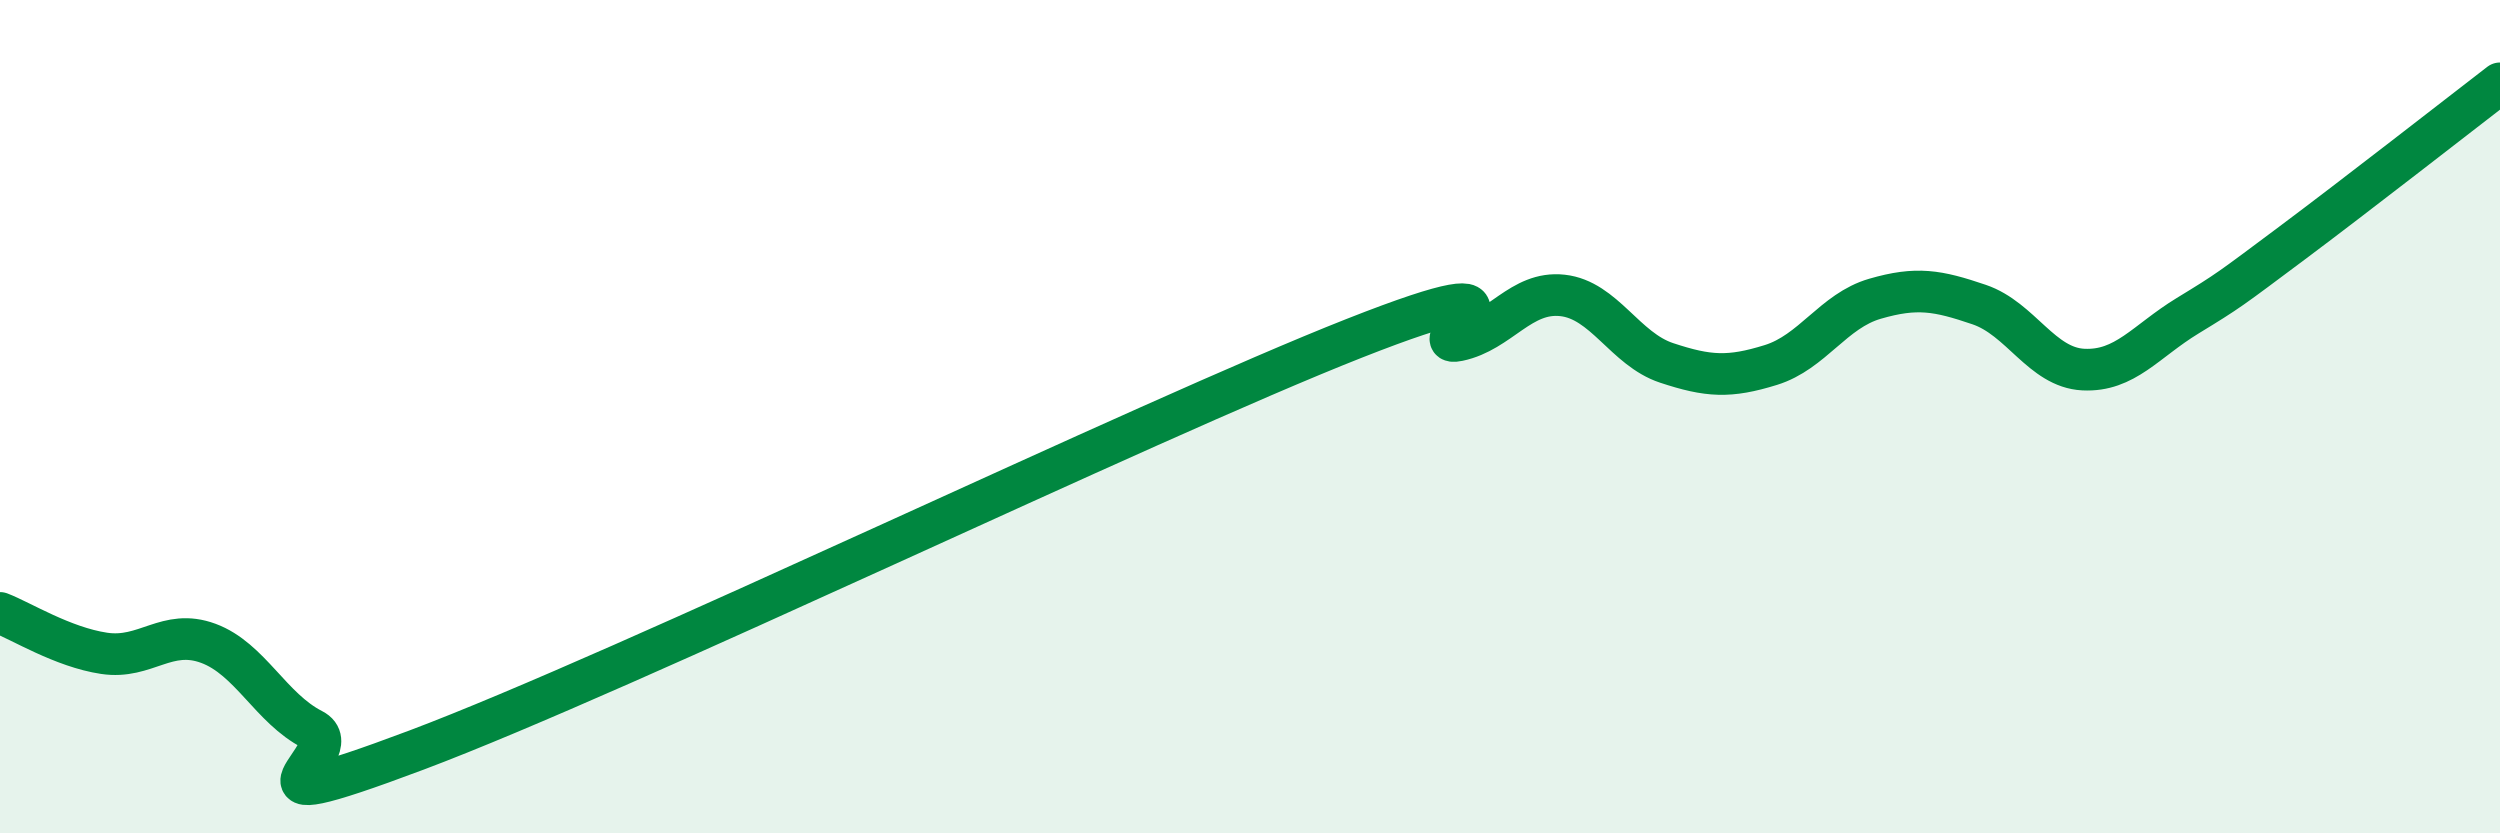 
    <svg width="60" height="20" viewBox="0 0 60 20" xmlns="http://www.w3.org/2000/svg">
      <path
        d="M 0,14.71 C 0.5,14.9 1.5,15.53 2.5,15.68 C 3.5,15.83 4,15.07 5,15.44 C 6,15.81 6.5,17 7.5,17.51 C 8.5,18.02 5,19.88 10,18 C 15,16.12 27.5,10.09 32.5,8.12 C 37.5,6.15 34,8.38 35,8.17 C 36,7.96 36.5,6.98 37.5,7.09 C 38.5,7.2 39,8.38 40,8.71 C 41,9.04 41.5,9.07 42.5,8.76 C 43.5,8.45 44,7.46 45,7.17 C 46,6.88 46.5,6.97 47.5,7.31 C 48.5,7.65 49,8.82 50,8.87 C 51,8.92 51.5,8.19 52.5,7.58 C 53.5,6.97 53.5,6.96 55,5.84 C 56.5,4.72 59,2.77 60,2L60 20L0 20Z"
        fill="#008740"
        opacity="0.1"
        stroke-linecap="round"
        stroke-linejoin="round"
      />
      <path
        d="M 0,14.71 C 0.5,14.9 1.5,15.53 2.5,15.68 C 3.5,15.83 4,15.07 5,15.44 C 6,15.81 6.5,17 7.5,17.51 C 8.5,18.02 5,19.88 10,18 C 15,16.12 27.5,10.09 32.5,8.12 C 37.5,6.15 34,8.38 35,8.17 C 36,7.96 36.5,6.98 37.5,7.09 C 38.5,7.2 39,8.38 40,8.71 C 41,9.04 41.5,9.07 42.5,8.76 C 43.5,8.45 44,7.46 45,7.17 C 46,6.88 46.5,6.97 47.5,7.31 C 48.5,7.65 49,8.82 50,8.87 C 51,8.92 51.5,8.19 52.5,7.58 C 53.5,6.97 53.5,6.96 55,5.84 C 56.5,4.72 59,2.77 60,2"
        stroke="#008740"
        stroke-width="1"
        fill="none"
        stroke-linecap="round"
        stroke-linejoin="round"
      />
    </svg>
  